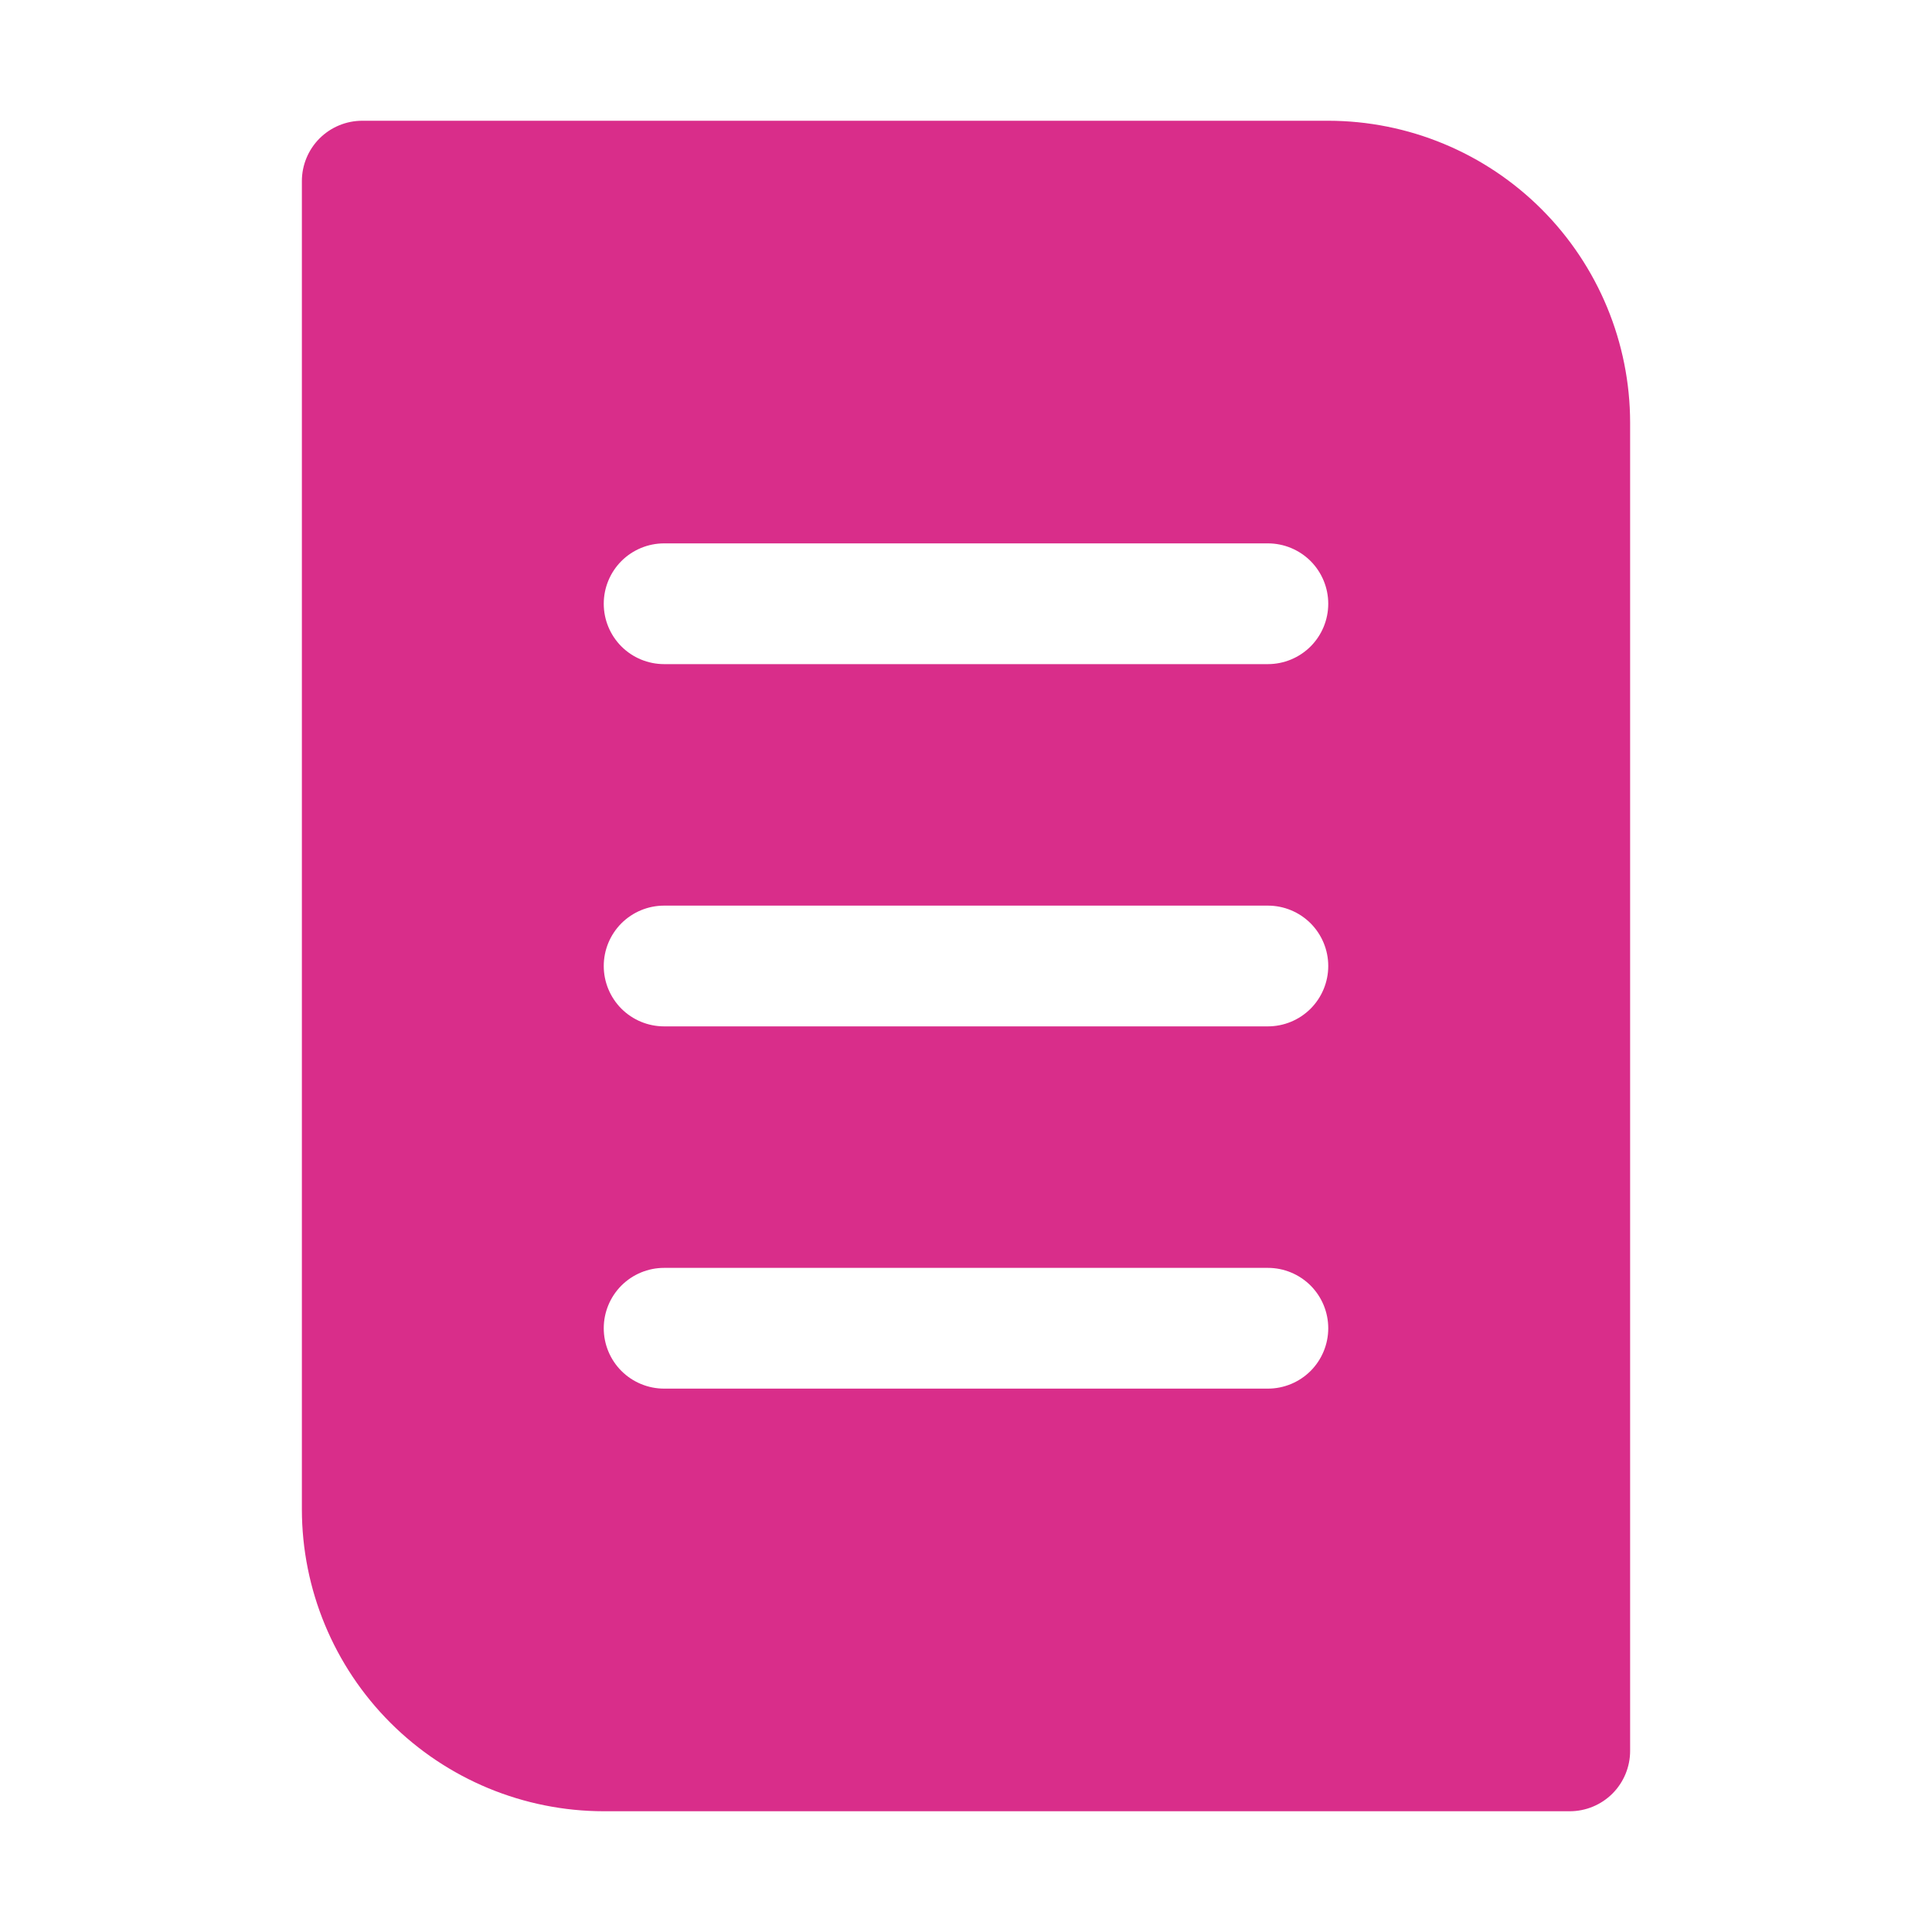 <svg width="48" height="48" viewBox="0 0 48 48" fill="none" xmlns="http://www.w3.org/2000/svg">
<path d="M33 3H9C8.602 3 8.221 3.158 7.939 3.439C7.658 3.721 7.5 4.102 7.5 4.5V37.5C7.502 39.488 8.293 41.395 9.699 42.801C11.105 44.207 13.012 44.998 15 45H39C39.398 45 39.779 44.842 40.061 44.561C40.342 44.279 40.5 43.898 40.5 43.5V10.5C40.498 8.512 39.707 6.605 38.301 5.199C36.895 3.793 34.988 3.002 33 3ZM31.5 34.5H16.5C16.102 34.5 15.721 34.342 15.439 34.061C15.158 33.779 15 33.398 15 33C15 32.602 15.158 32.221 15.439 31.939C15.721 31.658 16.102 31.5 16.5 31.5H31.5C31.898 31.5 32.279 31.658 32.561 31.939C32.842 32.221 33 32.602 33 33C33 33.398 32.842 33.779 32.561 34.061C32.279 34.342 31.898 34.5 31.5 34.5ZM31.5 25.5H16.5C16.102 25.5 15.721 25.342 15.439 25.061C15.158 24.779 15 24.398 15 24C15 23.602 15.158 23.221 15.439 22.939C15.721 22.658 16.102 22.5 16.5 22.5H31.5C31.898 22.5 32.279 22.658 32.561 22.939C32.842 23.221 33 23.602 33 24C33 24.398 32.842 24.779 32.561 25.061C32.279 25.342 31.898 25.5 31.5 25.5ZM31.5 16.5H16.5C16.102 16.5 15.721 16.342 15.439 16.061C15.158 15.779 15 15.398 15 15C15 14.602 15.158 14.221 15.439 13.939C15.721 13.658 16.102 13.5 16.5 13.5H31.5C31.898 13.5 32.279 13.658 32.561 13.939C32.842 14.221 33 14.602 33 15C33 15.398 32.842 15.779 32.561 16.061C32.279 16.342 31.898 16.5 31.5 16.5Z" fill="#D92D8A"/>
</svg>
